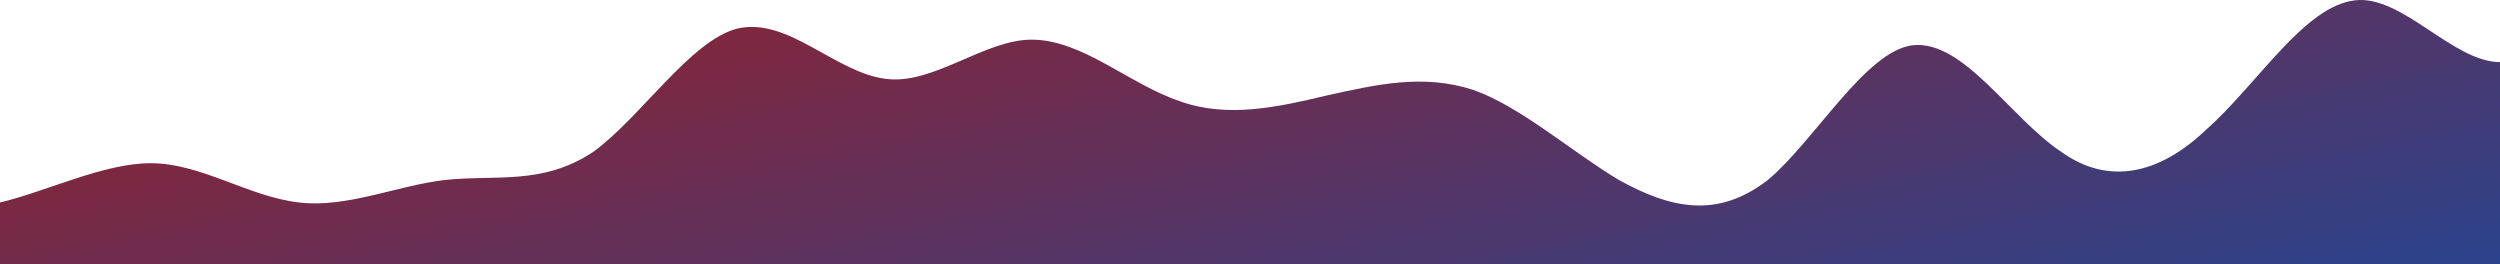 <?xml version="1.0" encoding="UTF-8"?> <svg xmlns="http://www.w3.org/2000/svg" width="5600" height="592" viewBox="0 0 5600 592" fill="none"> <path d="M5275.47 0.745C5380.73 -11.835 5494.75 139.124 5600 139.124V592H5275.47H4942.18H4617.65H4284.35H3959.83H3626.53H3302H2968.71H2644.18H2310.88H1986.36H1653.06H1328.54H995.238H670.712H337.415H0V453.621C105.251 428.461 232.163 365.562 337.415 365.562C451.437 365.562 556.689 441.041 670.712 453.621C775.963 466.201 889.986 415.881 995.238 403.301C1109.26 390.722 1214.51 415.881 1328.54 340.402C1433.79 264.923 1547.81 88.804 1653.06 63.644C1767.08 38.484 1872.34 164.283 1986.36 176.863C2091.61 189.443 2205.63 88.804 2310.88 88.804C2424.91 88.804 2530.16 189.443 2644.18 227.183C2749.43 264.923 2863.46 239.763 2968.71 214.603C3082.73 189.443 3187.98 164.283 3302 202.023C3407.26 239.763 3521.28 340.402 3626.53 403.301C3740.55 466.201 3845.8 491.361 3959.83 403.301C4065.08 315.242 4179.1 113.964 4284.35 101.384C4398.38 88.804 4503.63 264.923 4617.65 340.402C4722.9 415.881 4836.93 390.722 4942.18 290.082C5056.2 189.443 5161.45 13.325 5275.47 0.745Z" fill="url(#paint0_linear_67_17)"></path> <defs> <linearGradient id="paint0_linear_67_17" x1="1863.78" y1="-1070.53" x2="2341.99" y2="1304.03" gradientUnits="userSpaceOnUse"> <stop stop-color="#C41000"></stop> <stop offset="1" stop-color="#27448F"></stop> </linearGradient> </defs> </svg> 